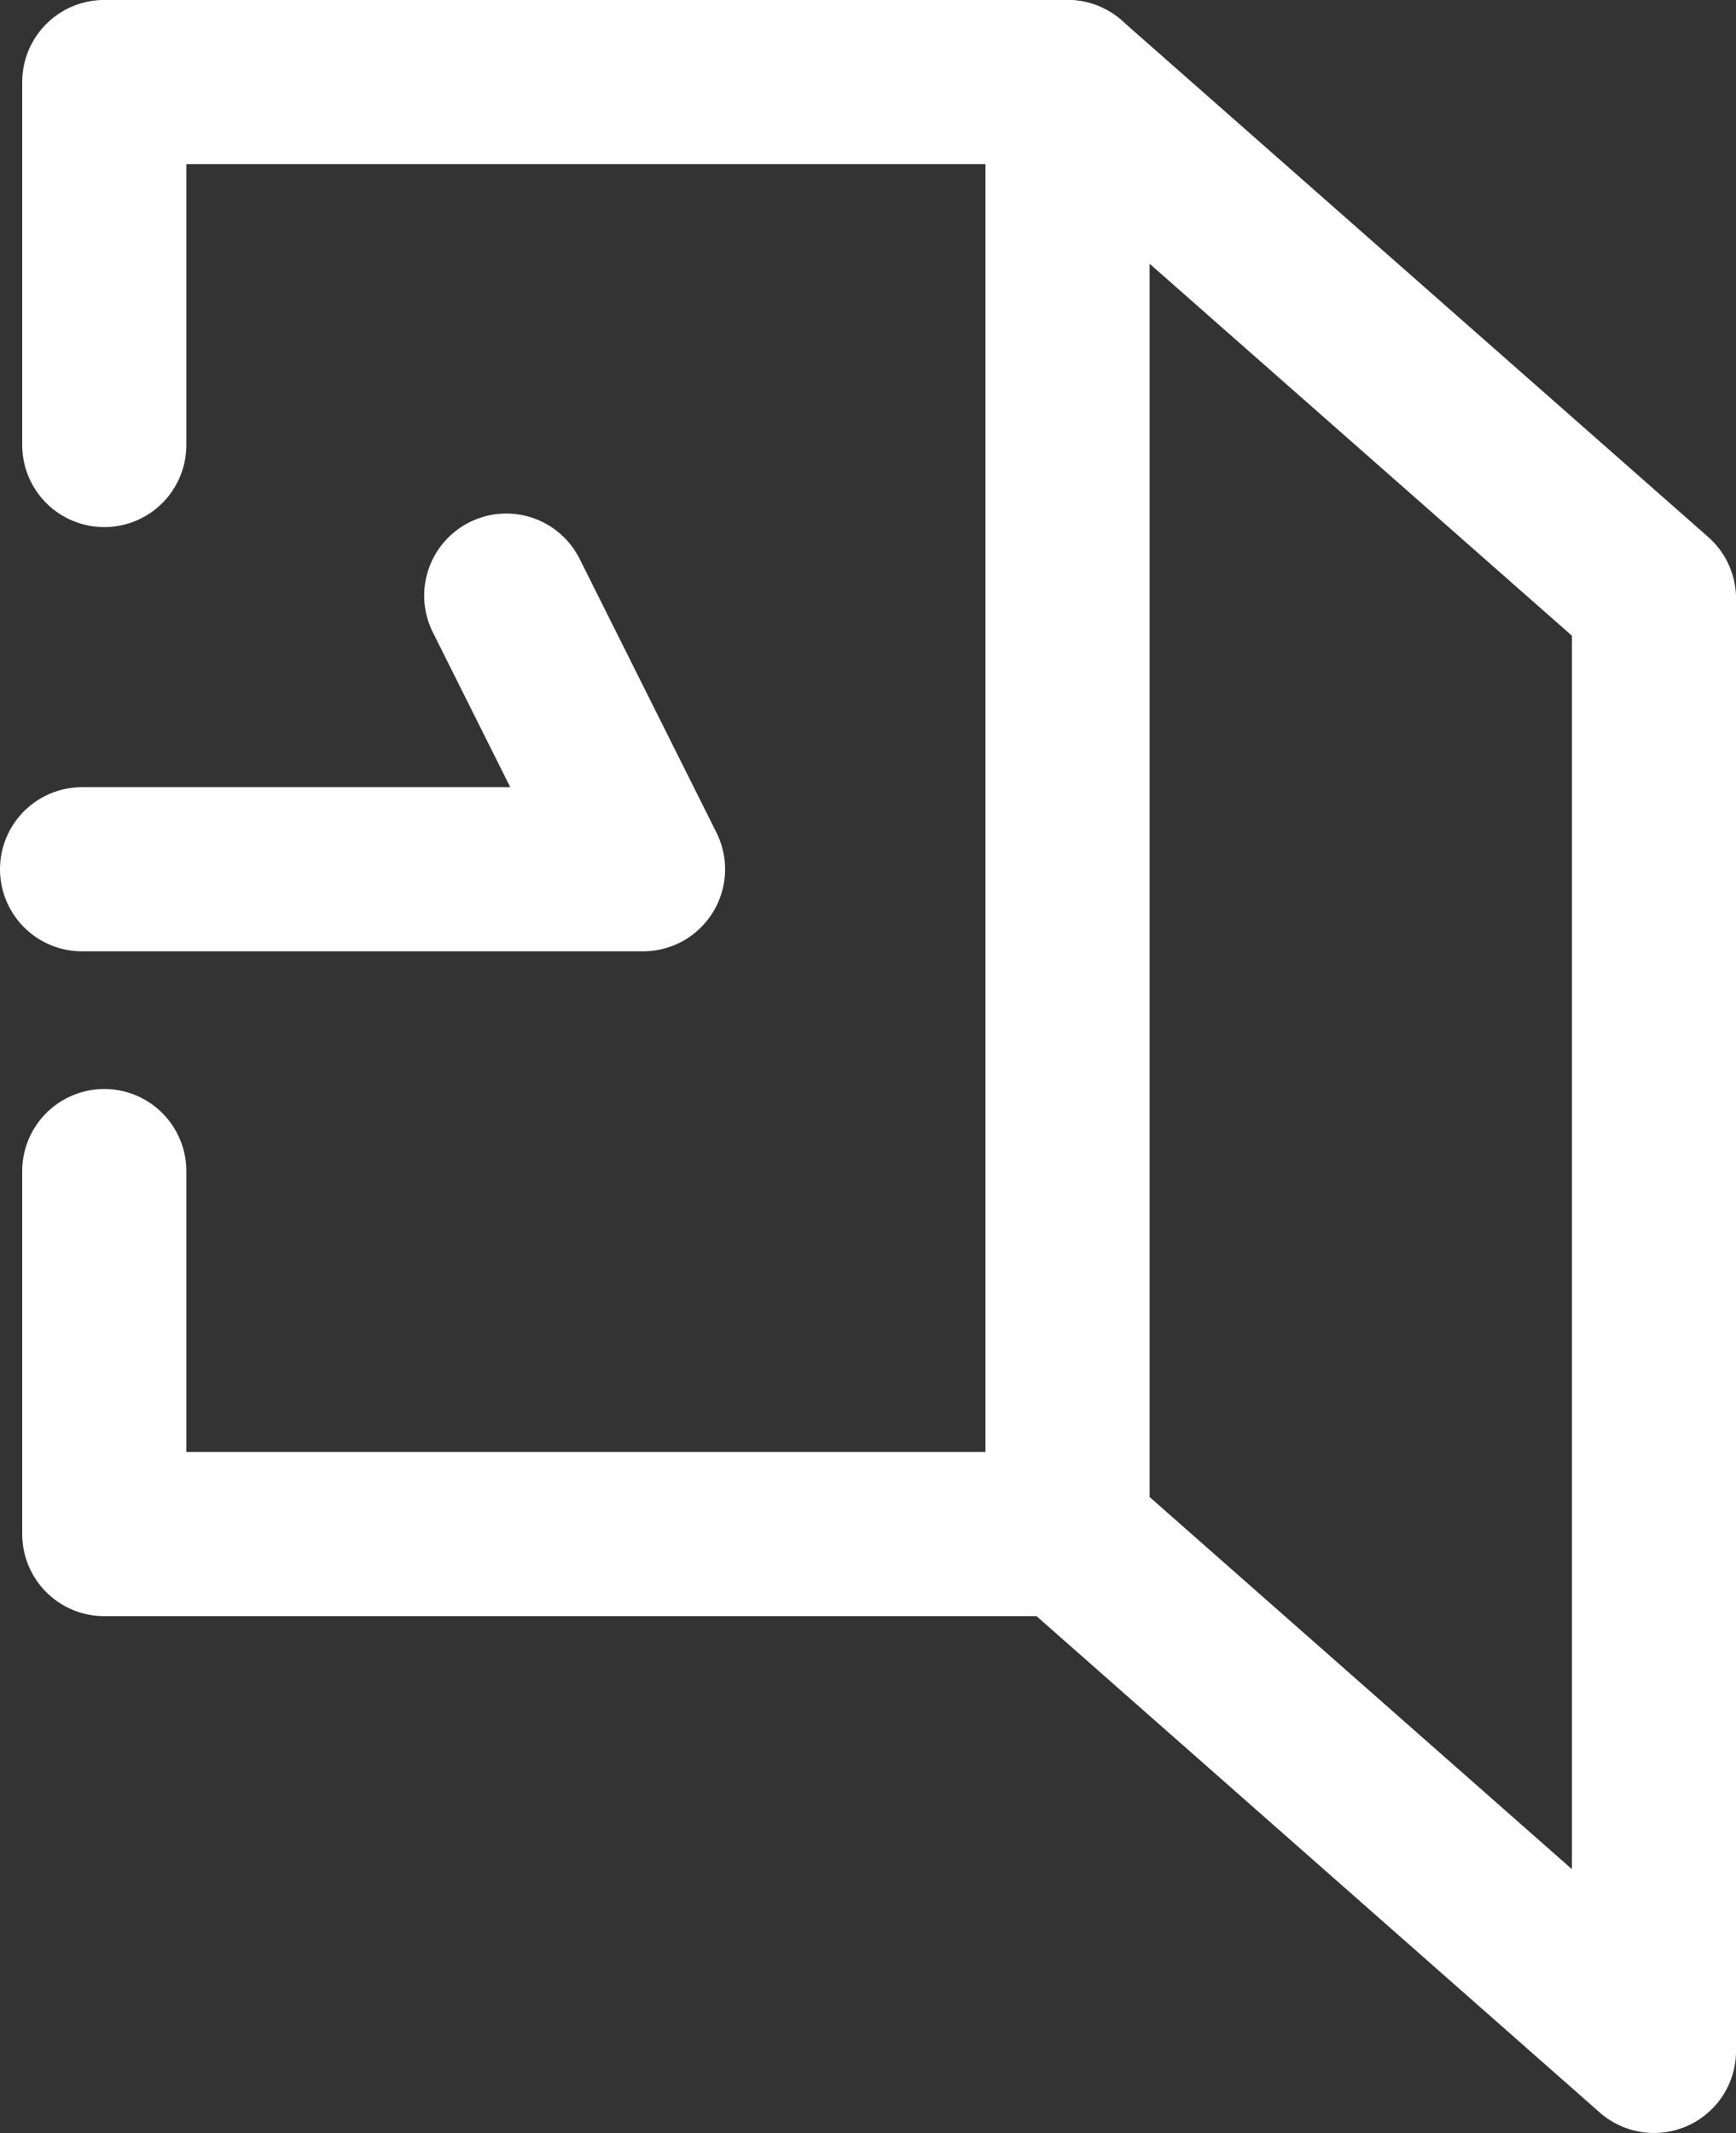 <svg xmlns="http://www.w3.org/2000/svg" width="31.73" height="38.977" viewBox="0 0 31.73 38.977">
  <rect x="0" y="0" width="31.73" height="38.977" fill="#333333" stroke="none"/>
  <defs>
    <style>
      .cls-1 {
        fill: none;
        stroke: #fff;
        stroke-linecap: round;
        stroke-linejoin: round;
        stroke-width: 3px;
      }
    </style>
  </defs>
  <g id="그룹_12" data-name="그룹 12" transform="translate(-253.488 -321.182)">
    <g id="그룹_3" data-name="그룹 3">
      <path id="패스_3" data-name="패스 3" class="cls-1" d="M273,349.215l10.719,9.444V332.121L273,322.682Z"/>
      <path id="패스_4" data-name="패스 4" class="cls-1" d="M255.394,329.314v-6.633H273"/>
      <path id="패스_5" data-name="패스 5" class="cls-1" d="M273,349.215H255.394v-6.633"/>
    </g>
    <path id="패스_6" data-name="패스 6" class="cls-1" d="M254.988,337.066h10.253l-2.5-5"/>
  </g>
</svg>
